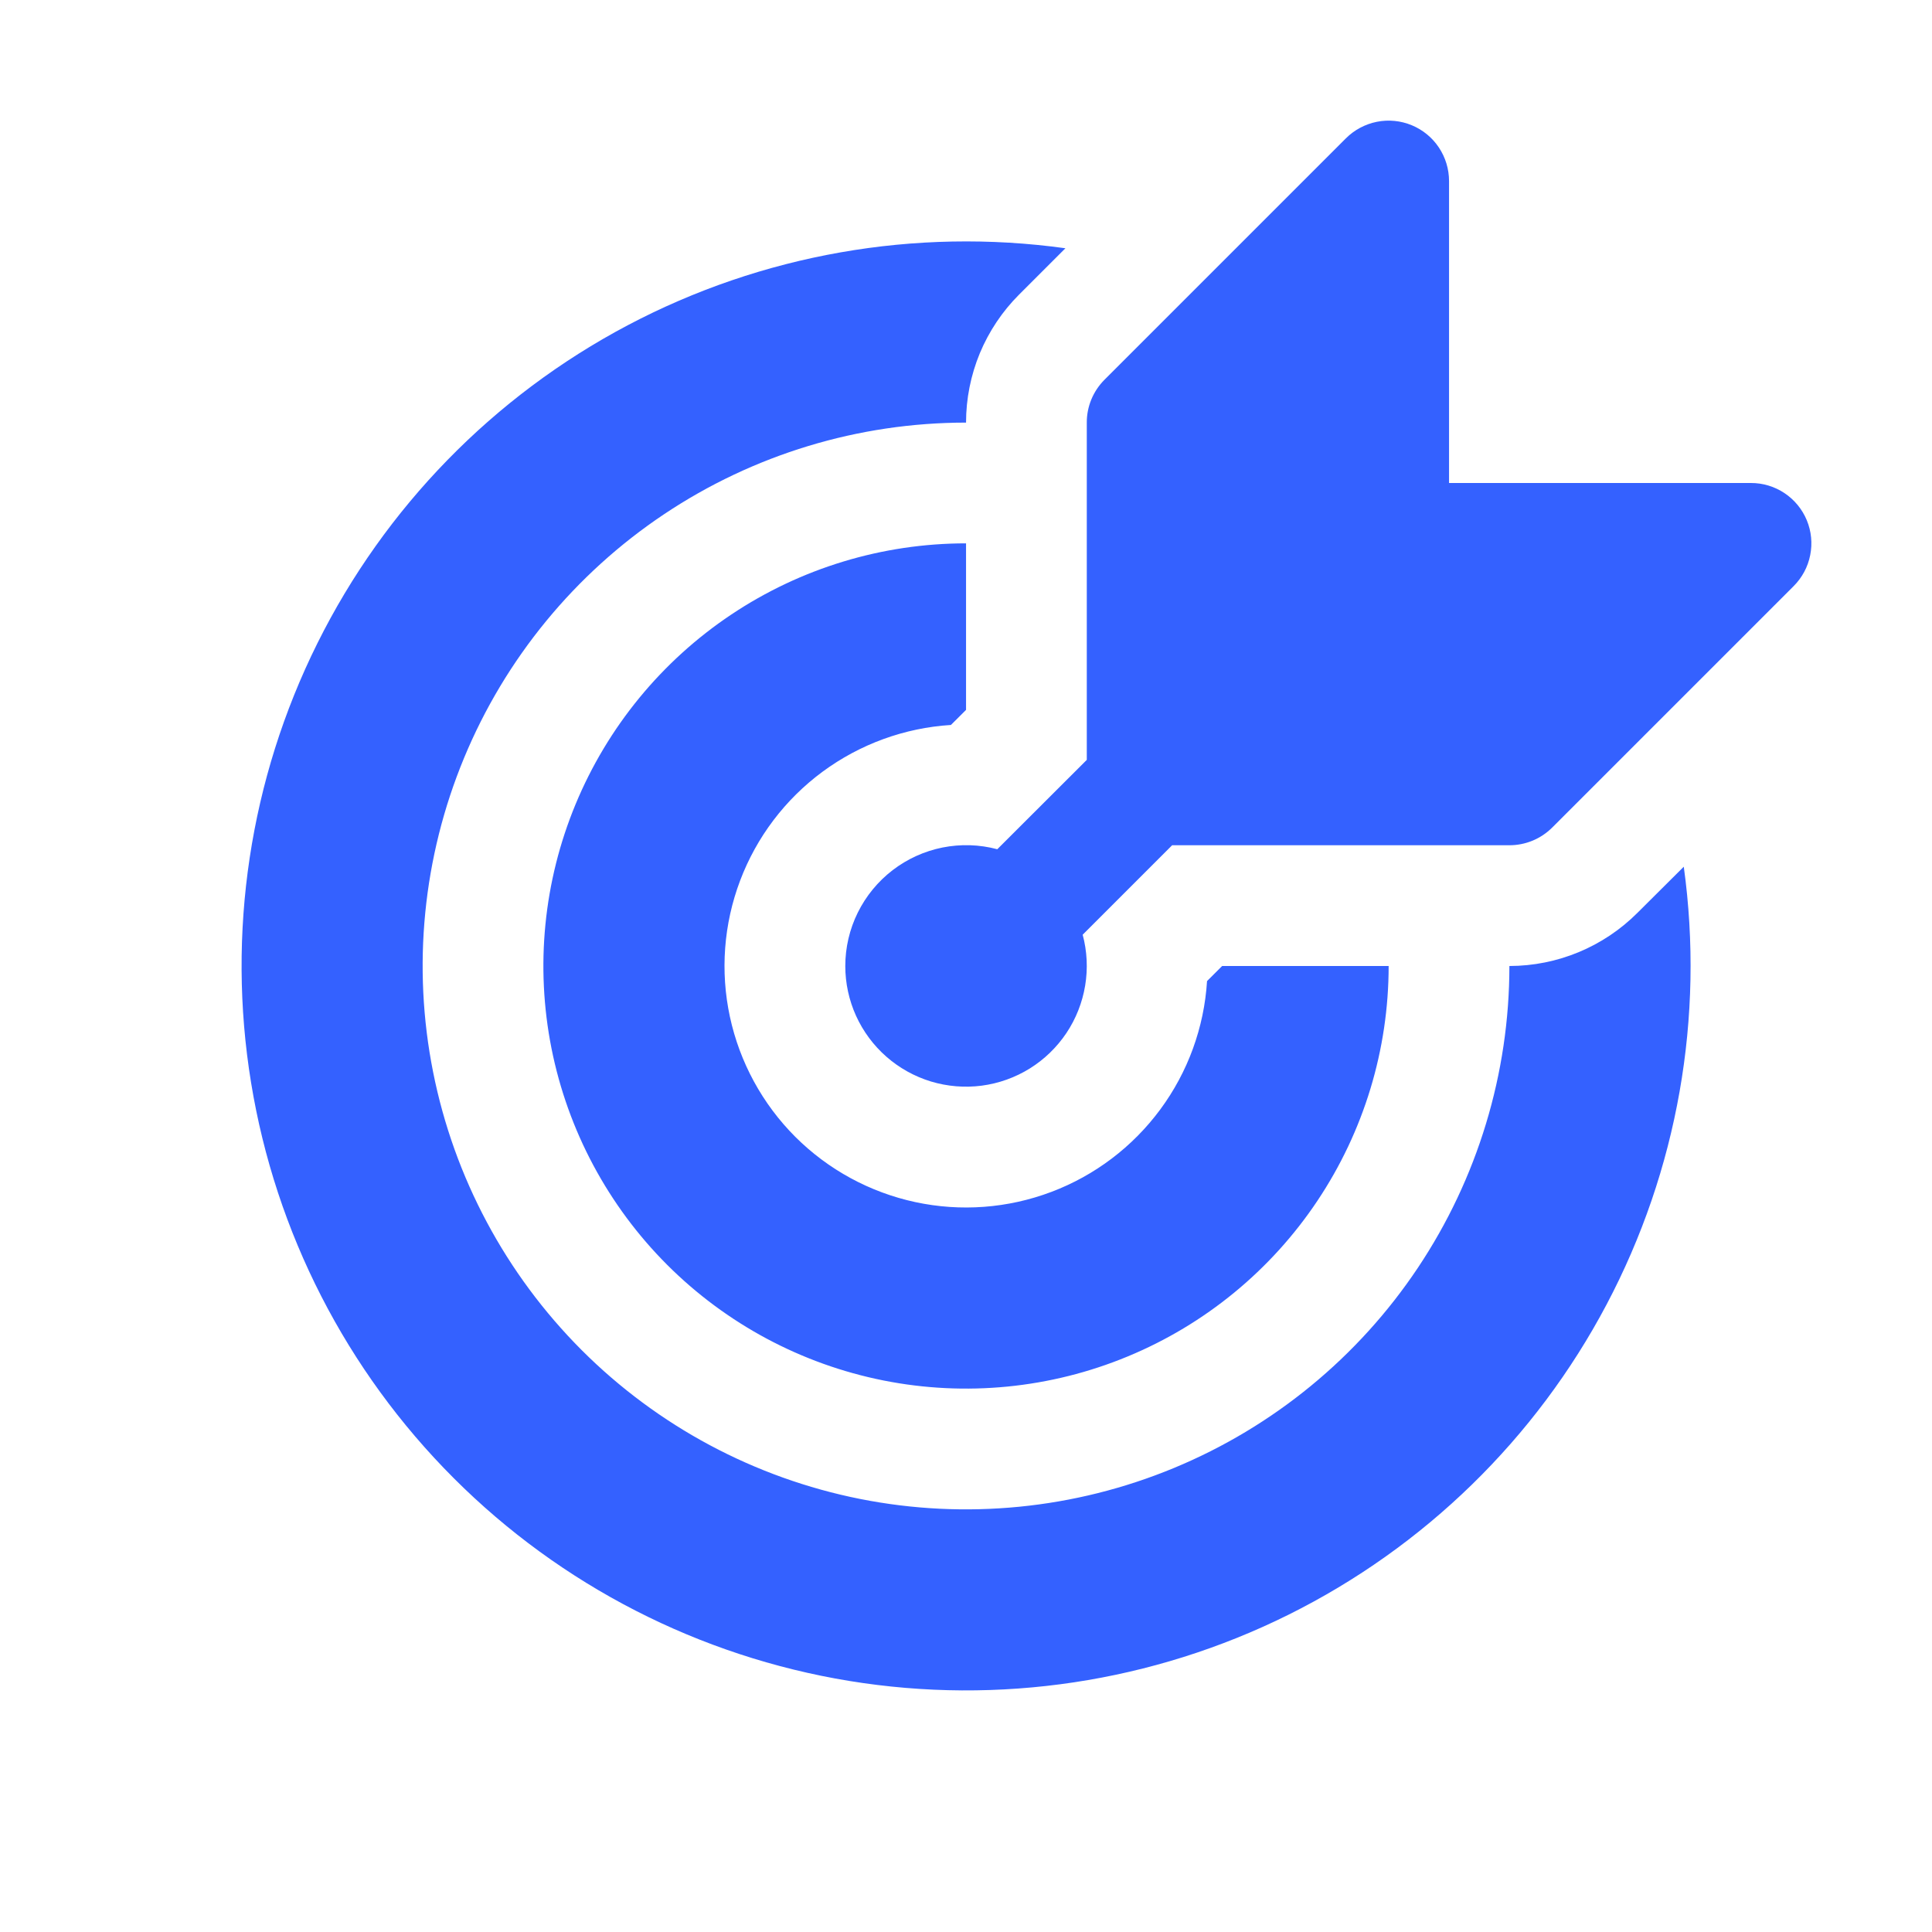 <svg width="46" height="46" viewBox="0 0 46 46" fill="none" xmlns="http://www.w3.org/2000/svg">
<path d="M34.501 4.312C34.501 4.027 34.417 3.749 34.259 3.512C34.101 3.275 33.877 3.091 33.614 2.982C33.35 2.873 33.061 2.844 32.782 2.9C32.503 2.956 32.246 3.093 32.045 3.294L26.295 9.044C26.162 9.178 26.056 9.337 25.984 9.511C25.912 9.686 25.875 9.873 25.876 10.062V18.092L23.745 20.22C23.319 20.106 22.873 20.093 22.44 20.179C22.008 20.266 21.601 20.451 21.252 20.719C20.902 20.988 20.619 21.333 20.423 21.729C20.228 22.124 20.126 22.559 20.126 23C20.126 23.409 20.213 23.813 20.382 24.186C20.551 24.558 20.798 24.891 21.105 25.16C21.413 25.43 21.775 25.631 22.166 25.75C22.558 25.868 22.97 25.902 23.376 25.849C23.782 25.795 24.171 25.656 24.519 25.44C24.866 25.224 25.163 24.936 25.391 24.596C25.618 24.256 25.77 23.871 25.837 23.467C25.904 23.064 25.884 22.65 25.778 22.255L27.908 20.125H35.938C36.127 20.125 36.314 20.088 36.489 20.016C36.663 19.944 36.822 19.838 36.956 19.705L42.706 13.955C42.907 13.754 43.045 13.498 43.1 13.218C43.156 12.939 43.128 12.65 43.019 12.387C42.91 12.124 42.725 11.899 42.488 11.741C42.251 11.583 41.973 11.499 41.688 11.5H34.501V4.312ZM40.09 20.636C40.584 24.216 39.942 27.861 38.254 31.056C36.566 34.252 33.916 36.836 30.68 38.445C27.444 40.053 23.785 40.605 20.218 40.022C16.652 39.438 13.358 37.75 10.803 35.194C8.248 32.639 6.56 29.345 5.978 25.778C5.395 22.212 5.947 18.552 7.557 15.316C9.166 12.081 11.751 9.432 14.946 7.744C18.142 6.057 21.787 5.415 25.367 5.911L24.266 7.012C23.865 7.412 23.547 7.888 23.329 8.411C23.113 8.934 23.001 9.496 23.001 10.062C20.442 10.062 17.94 10.821 15.813 12.242C13.685 13.664 12.027 15.685 11.048 18.049C10.069 20.413 9.812 23.014 10.312 25.524C10.811 28.033 12.043 30.338 13.852 32.148C15.662 33.957 17.967 35.189 20.477 35.689C22.986 36.188 25.587 35.931 27.951 34.952C30.316 33.973 32.336 32.315 33.758 30.187C35.179 28.06 35.938 25.558 35.938 23C37.081 22.999 38.178 22.544 38.986 21.735L40.09 20.636ZM23.001 12.937C21.01 12.937 19.065 13.527 17.41 14.633C15.755 15.739 14.466 17.31 13.704 19.149C12.942 20.988 12.743 23.011 13.131 24.963C13.52 26.915 14.478 28.708 15.885 30.115C17.293 31.522 19.085 32.48 21.038 32.869C22.989 33.257 25.013 33.058 26.851 32.296C28.69 31.535 30.262 30.245 31.367 28.59C32.473 26.935 33.063 24.99 33.063 23H29.099L28.739 23.359C28.67 24.463 28.284 25.525 27.626 26.415C26.969 27.305 26.069 27.987 25.034 28.378C23.998 28.77 22.872 28.854 21.791 28.621C20.709 28.388 19.717 27.848 18.934 27.066C18.152 26.283 17.612 25.291 17.379 24.21C17.146 23.128 17.23 22.002 17.622 20.966C18.013 19.931 18.695 19.031 19.585 18.374C20.476 17.717 21.537 17.33 22.641 17.261L23.001 16.902V12.937Z" fill="#3461FF"/>
</svg>
